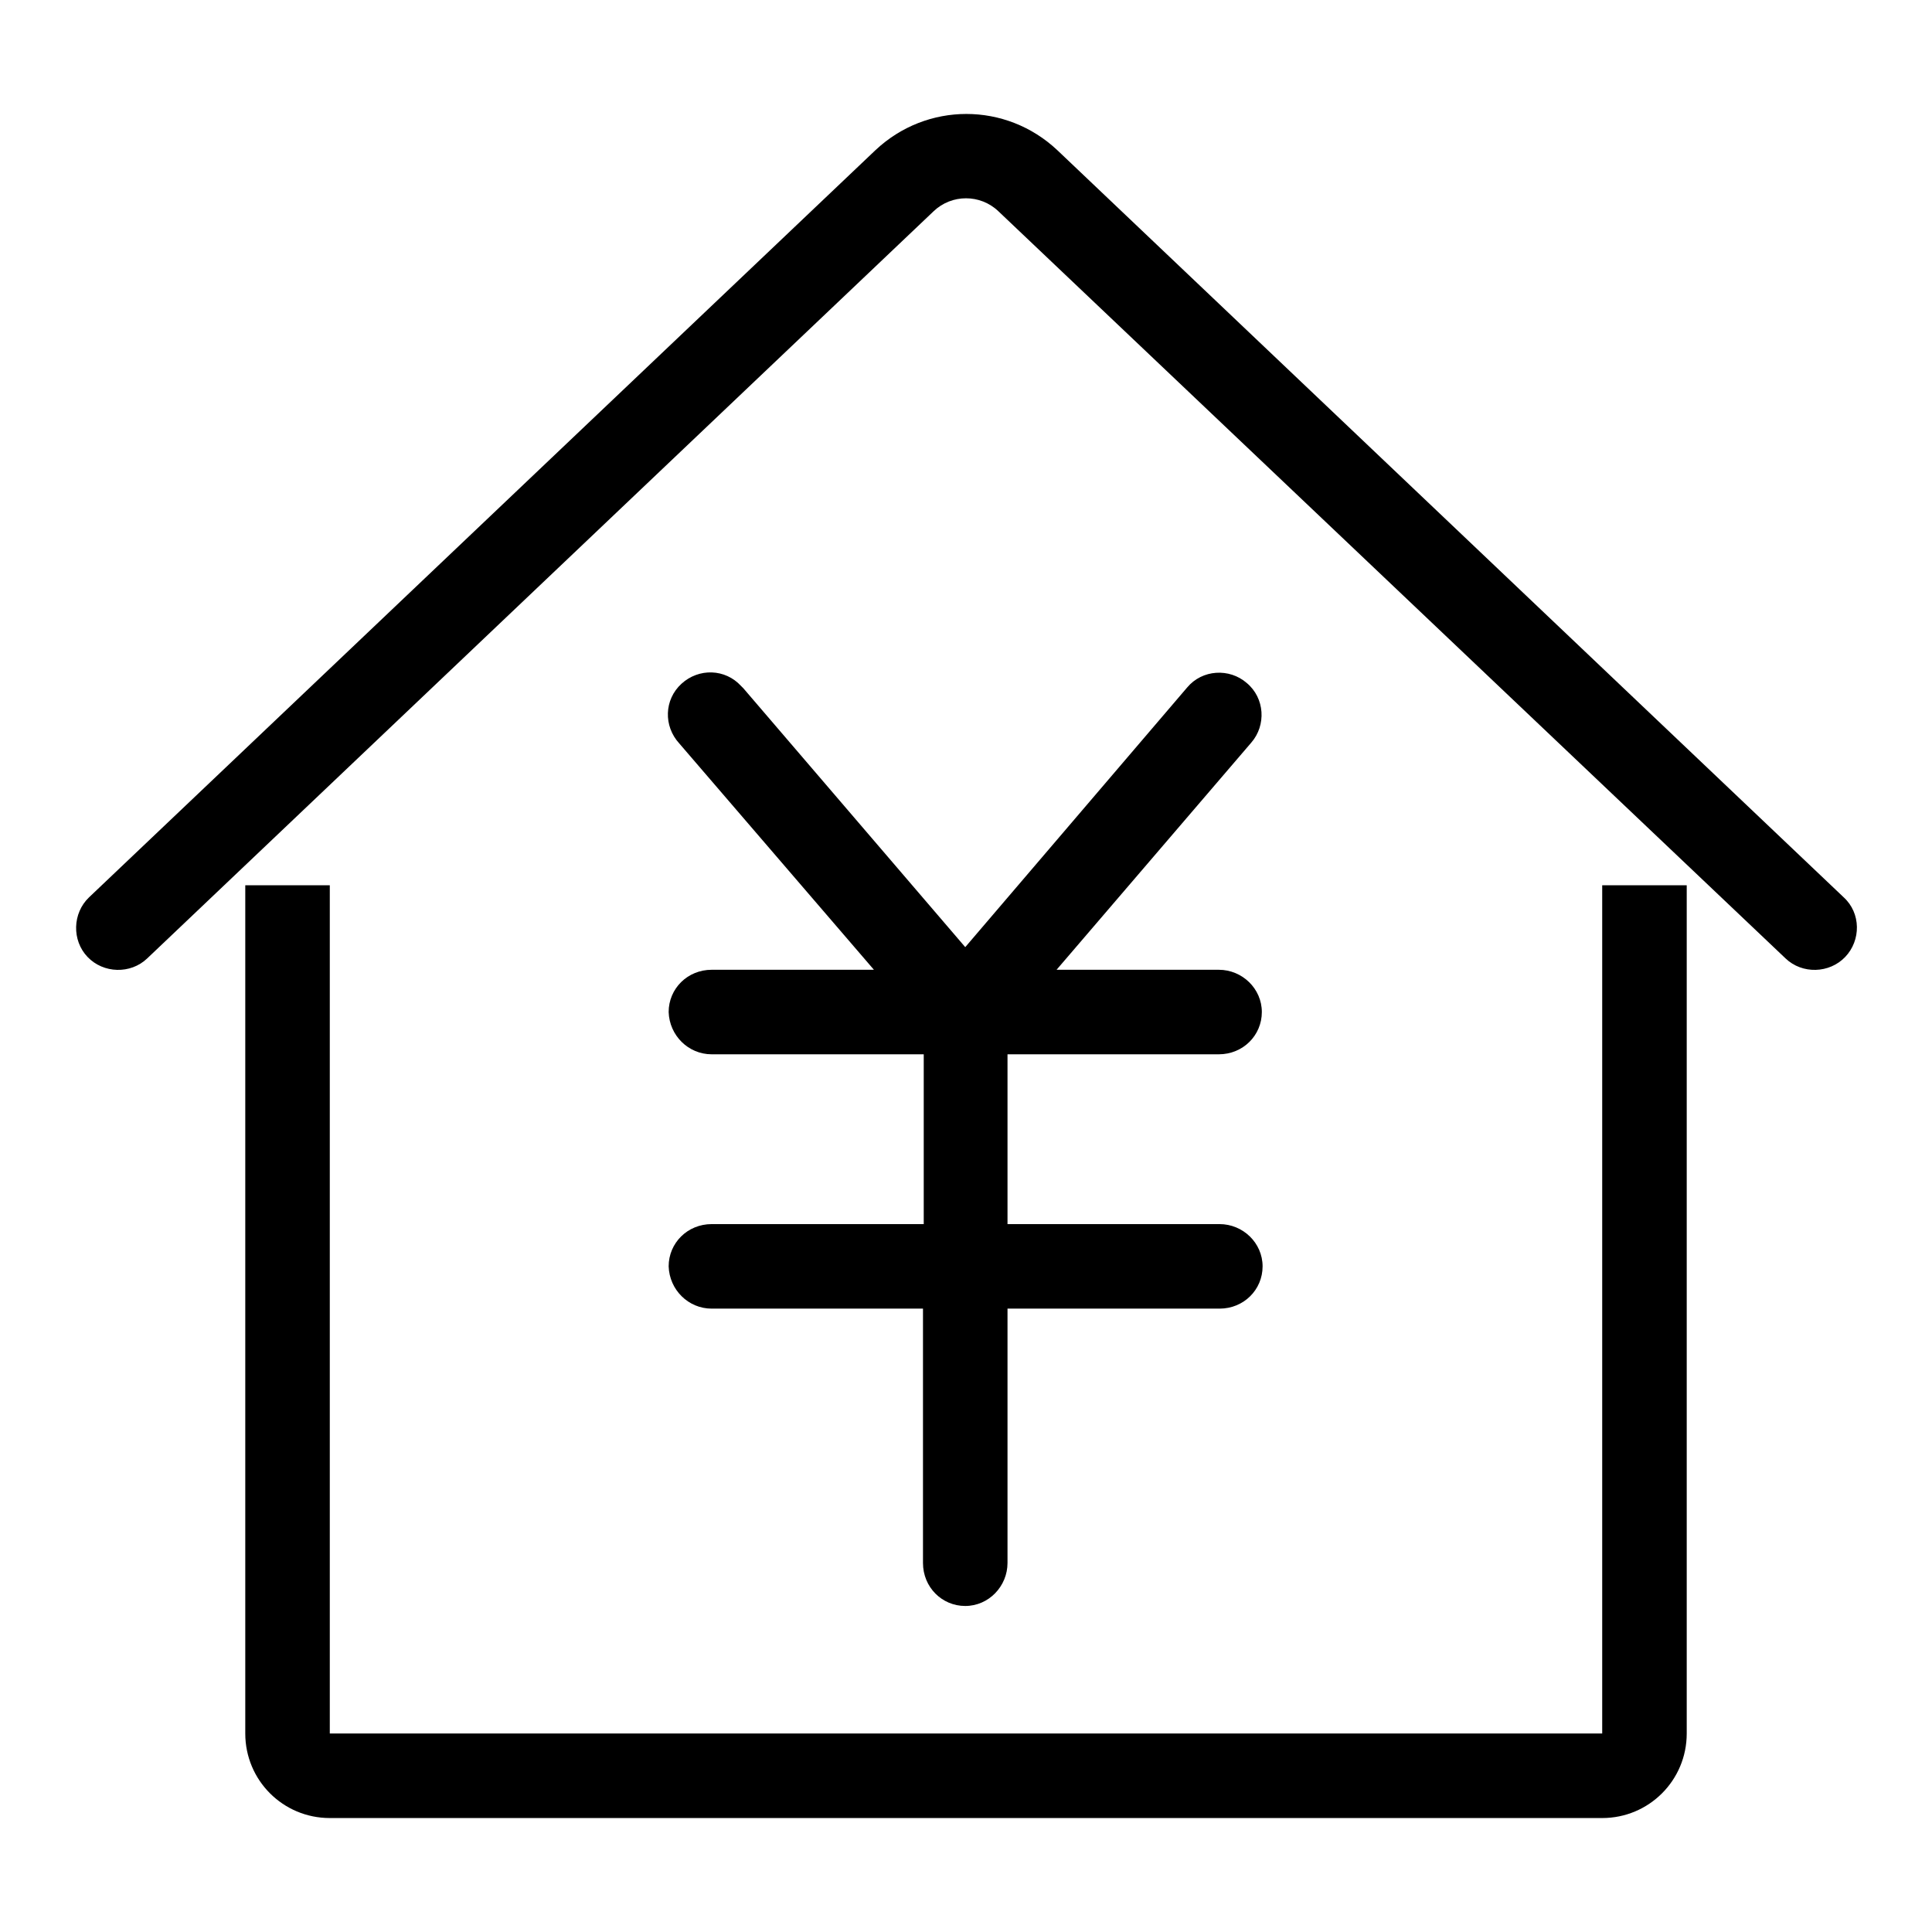 <?xml version="1.0" encoding="utf-8"?>
<!-- Svg Vector Icons : http://www.onlinewebfonts.com/icon -->
<!DOCTYPE svg PUBLIC "-//W3C//DTD SVG 1.1//EN" "http://www.w3.org/Graphics/SVG/1.1/DTD/svg11.dtd">
<svg version="1.1" xmlns="http://www.w3.org/2000/svg" xmlns:xlink="http://www.w3.org/1999/xlink" x="0px" y="0px" viewBox="0 0 256 256" enable-background="new 0 0 256 256" xml:space="preserve">
<g> <path fill="#000000" d="M212.3,229.7V117.3h11.2v112.4c0,6.2-5,11.2-11.2,11.2H43.7c-6.2,0-11.2-5-11.2-11.2V117.3h11.2v112.4 H212.3z M115.8,128.5L90,98.5c-2.1-2.3-2-5.8,0.3-7.9c2.3-2.1,5.8-2,7.9,0.3c0.1,0.1,0.2,0.2,0.3,0.3l29.4,34.3l29.4-34.4 c2-2.4,5.6-2.6,7.9-0.6c2.4,2,2.6,5.6,0.6,7.9l0,0l-25.8,30.1h21.5c3.1,0,5.7,2.5,5.7,5.6c0,3.1-2.5,5.6-5.7,5.6h-28v22.5h28.1 c3.1,0,5.7,2.5,5.7,5.6c0,3.1-2.5,5.6-5.7,5.6h-28.1v33.7c0,3.1-2.5,5.7-5.6,5.7c-3.1,0-5.6-2.5-5.6-5.7v-33.7H94.3 c-3.1,0-5.6-2.5-5.7-5.6c0,0,0,0,0,0c0-3.1,2.5-5.6,5.7-5.6h28.1v-22.5H94.3c-3.1,0-5.6-2.5-5.7-5.6c0,0,0,0,0,0 c0-3.1,2.5-5.6,5.7-5.6H115.8z M19.5,127c-2.2,2.1-5.8,2-7.9-0.2c-2.1-2.2-2-5.8,0.2-7.9l0,0l104.2-99c6.8-6.4,17.3-6.4,24.1,0 l104.2,99c2.3,2.1,2.3,5.7,0.2,7.9c-2.1,2.2-5.7,2.3-7.9,0.2l0,0L132.3,28c-2.4-2.3-6.2-2.3-8.6,0L19.5,127L19.5,127z"/></g>
</svg>